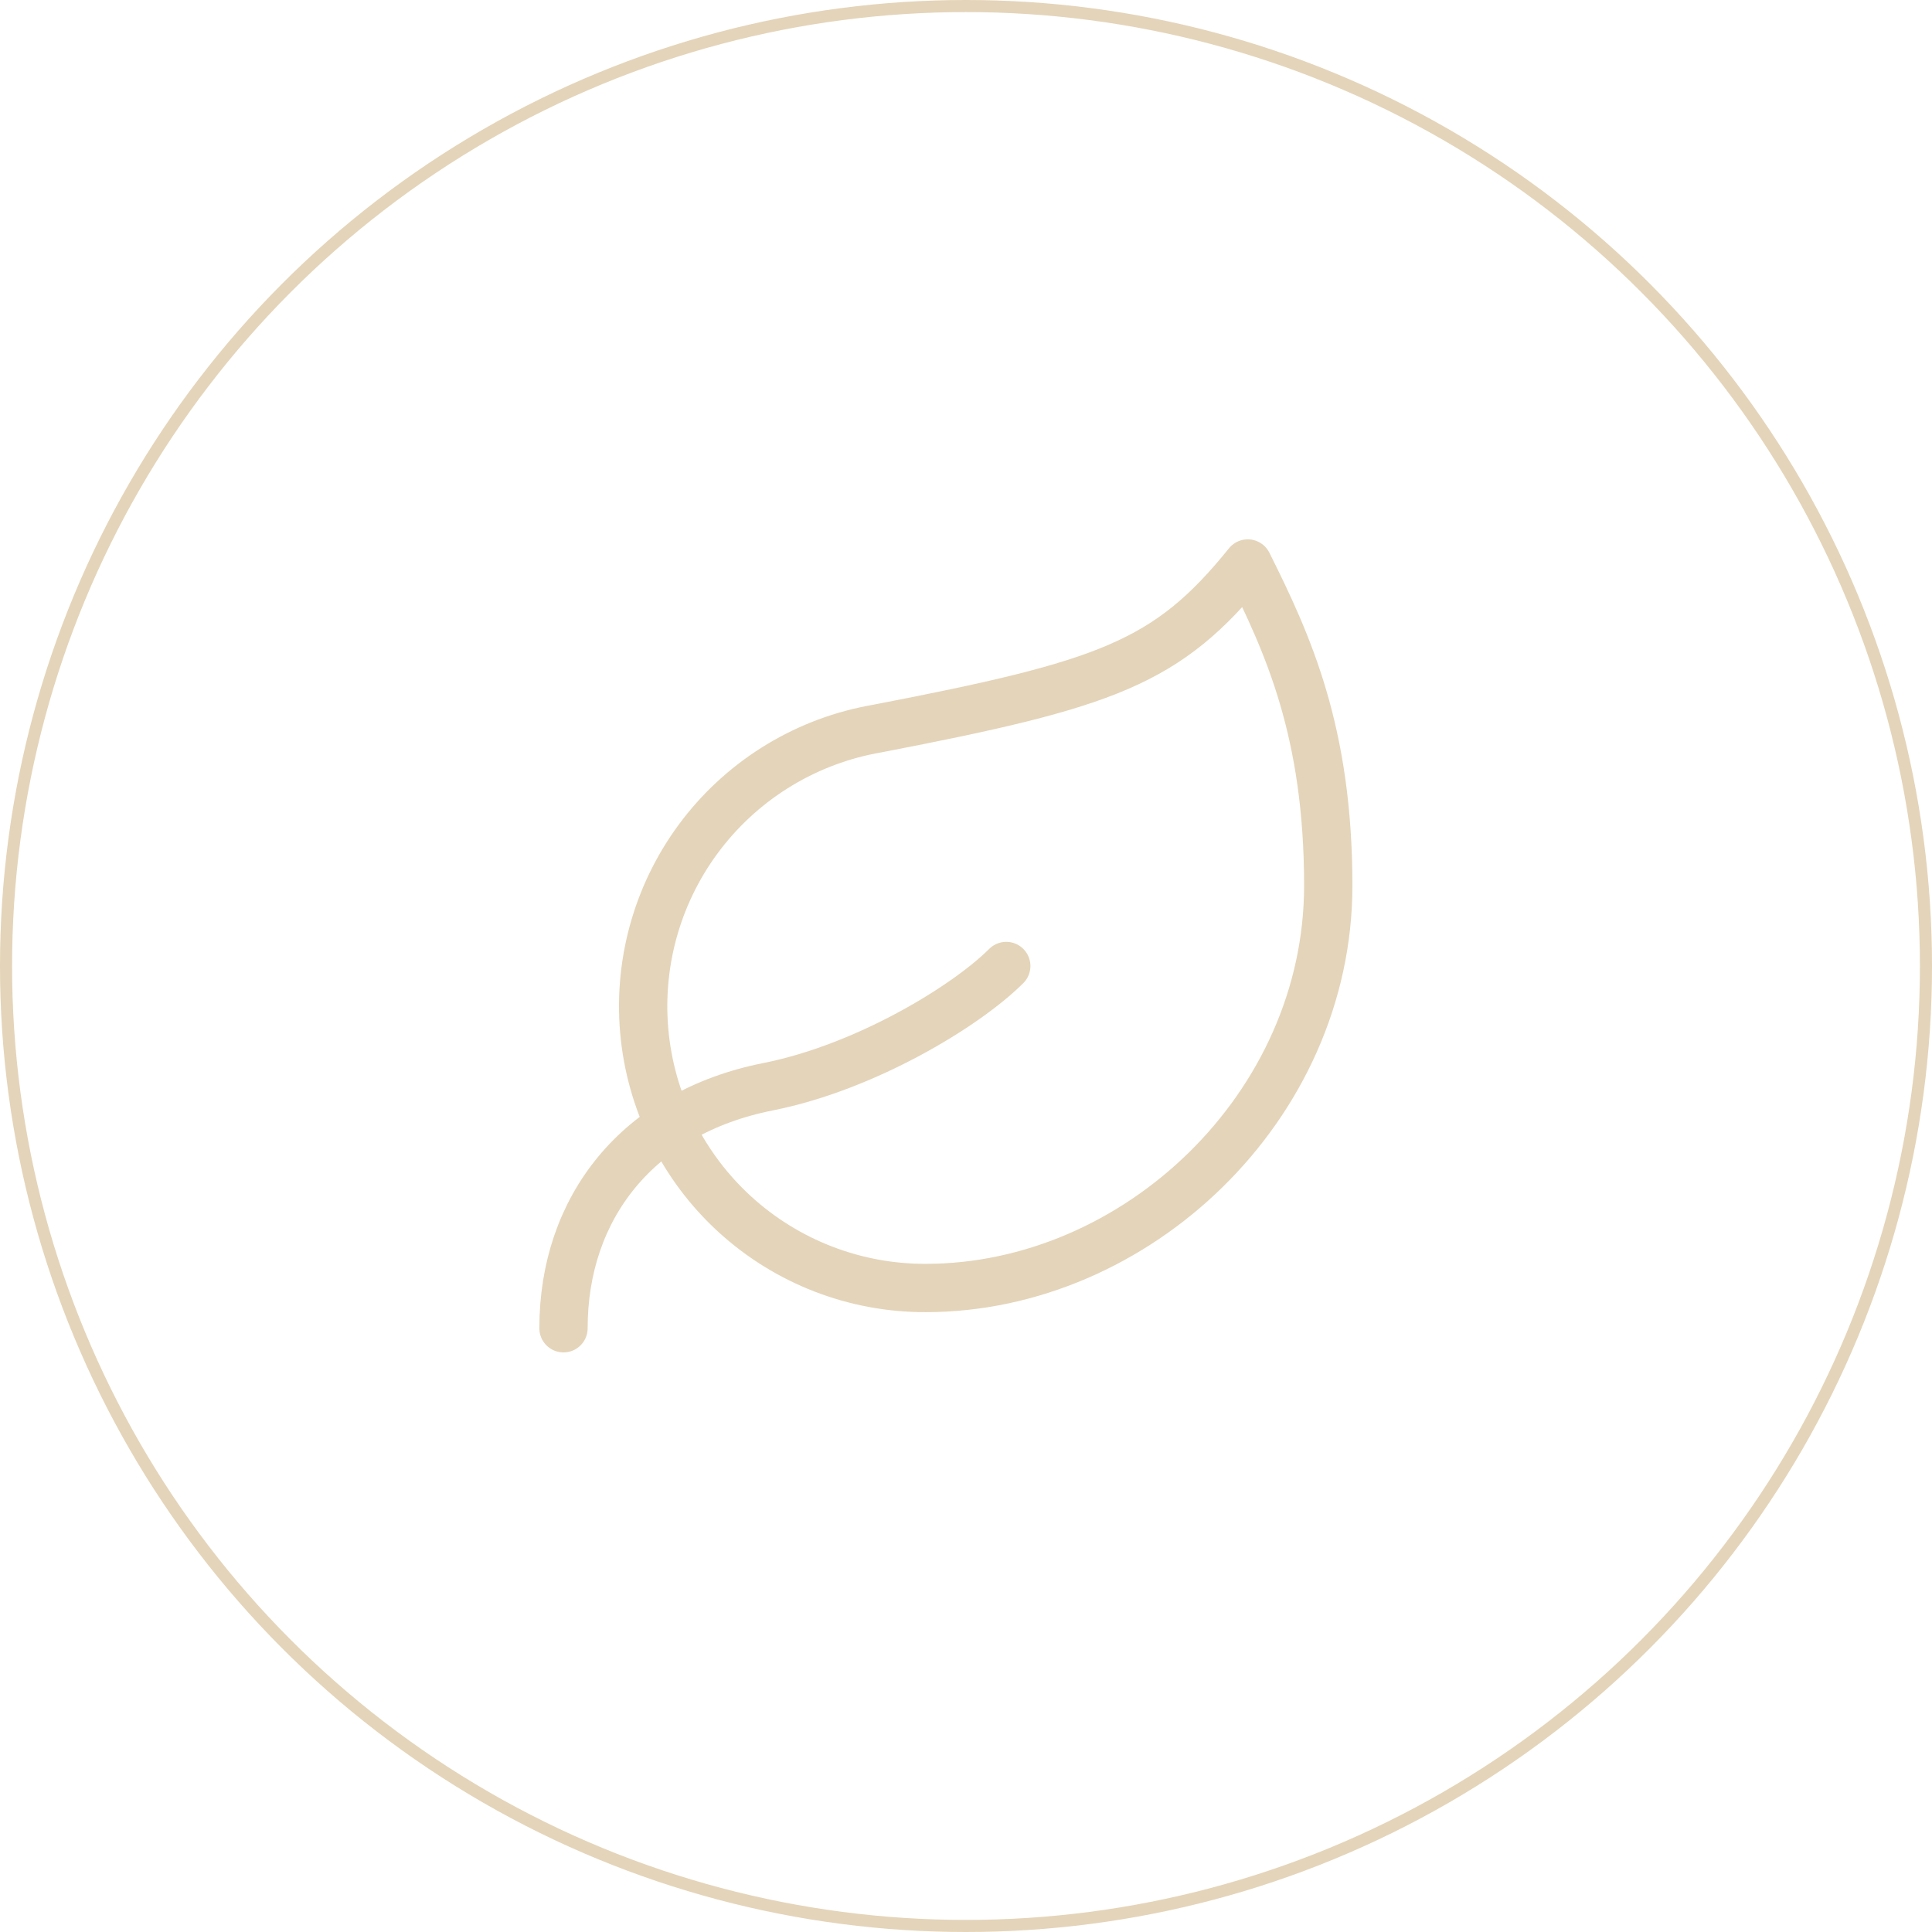 <?xml version="1.0" encoding="UTF-8"?> <svg xmlns="http://www.w3.org/2000/svg" width="80" height="80" viewBox="0 0 80 80" fill="none"> <circle cx="40" cy="40" r="39.75" stroke="#E4D4B9" stroke-width="0.5"></circle> <path d="M38.333 53.333C35.407 53.342 32.584 52.251 30.424 50.276C28.265 48.301 26.926 45.586 26.675 42.67C26.423 39.755 27.276 36.851 29.065 34.535C30.854 32.219 33.449 30.66 36.333 30.167C45.833 28.333 48.333 27.467 51.667 23.333C53.333 26.667 55 30.3 55 36.667C55 45.833 47.033 53.333 38.333 53.333Z" stroke="#E4D4B9" stroke-width="2" stroke-linecap="round" stroke-linejoin="round"></path> <path d="M23.333 55C23.333 50 26.417 46.067 31.8 45C35.833 44.2 40 41.667 41.667 40" stroke="#E4D4B9" stroke-width="2" stroke-linecap="round" stroke-linejoin="round"></path> </svg> 